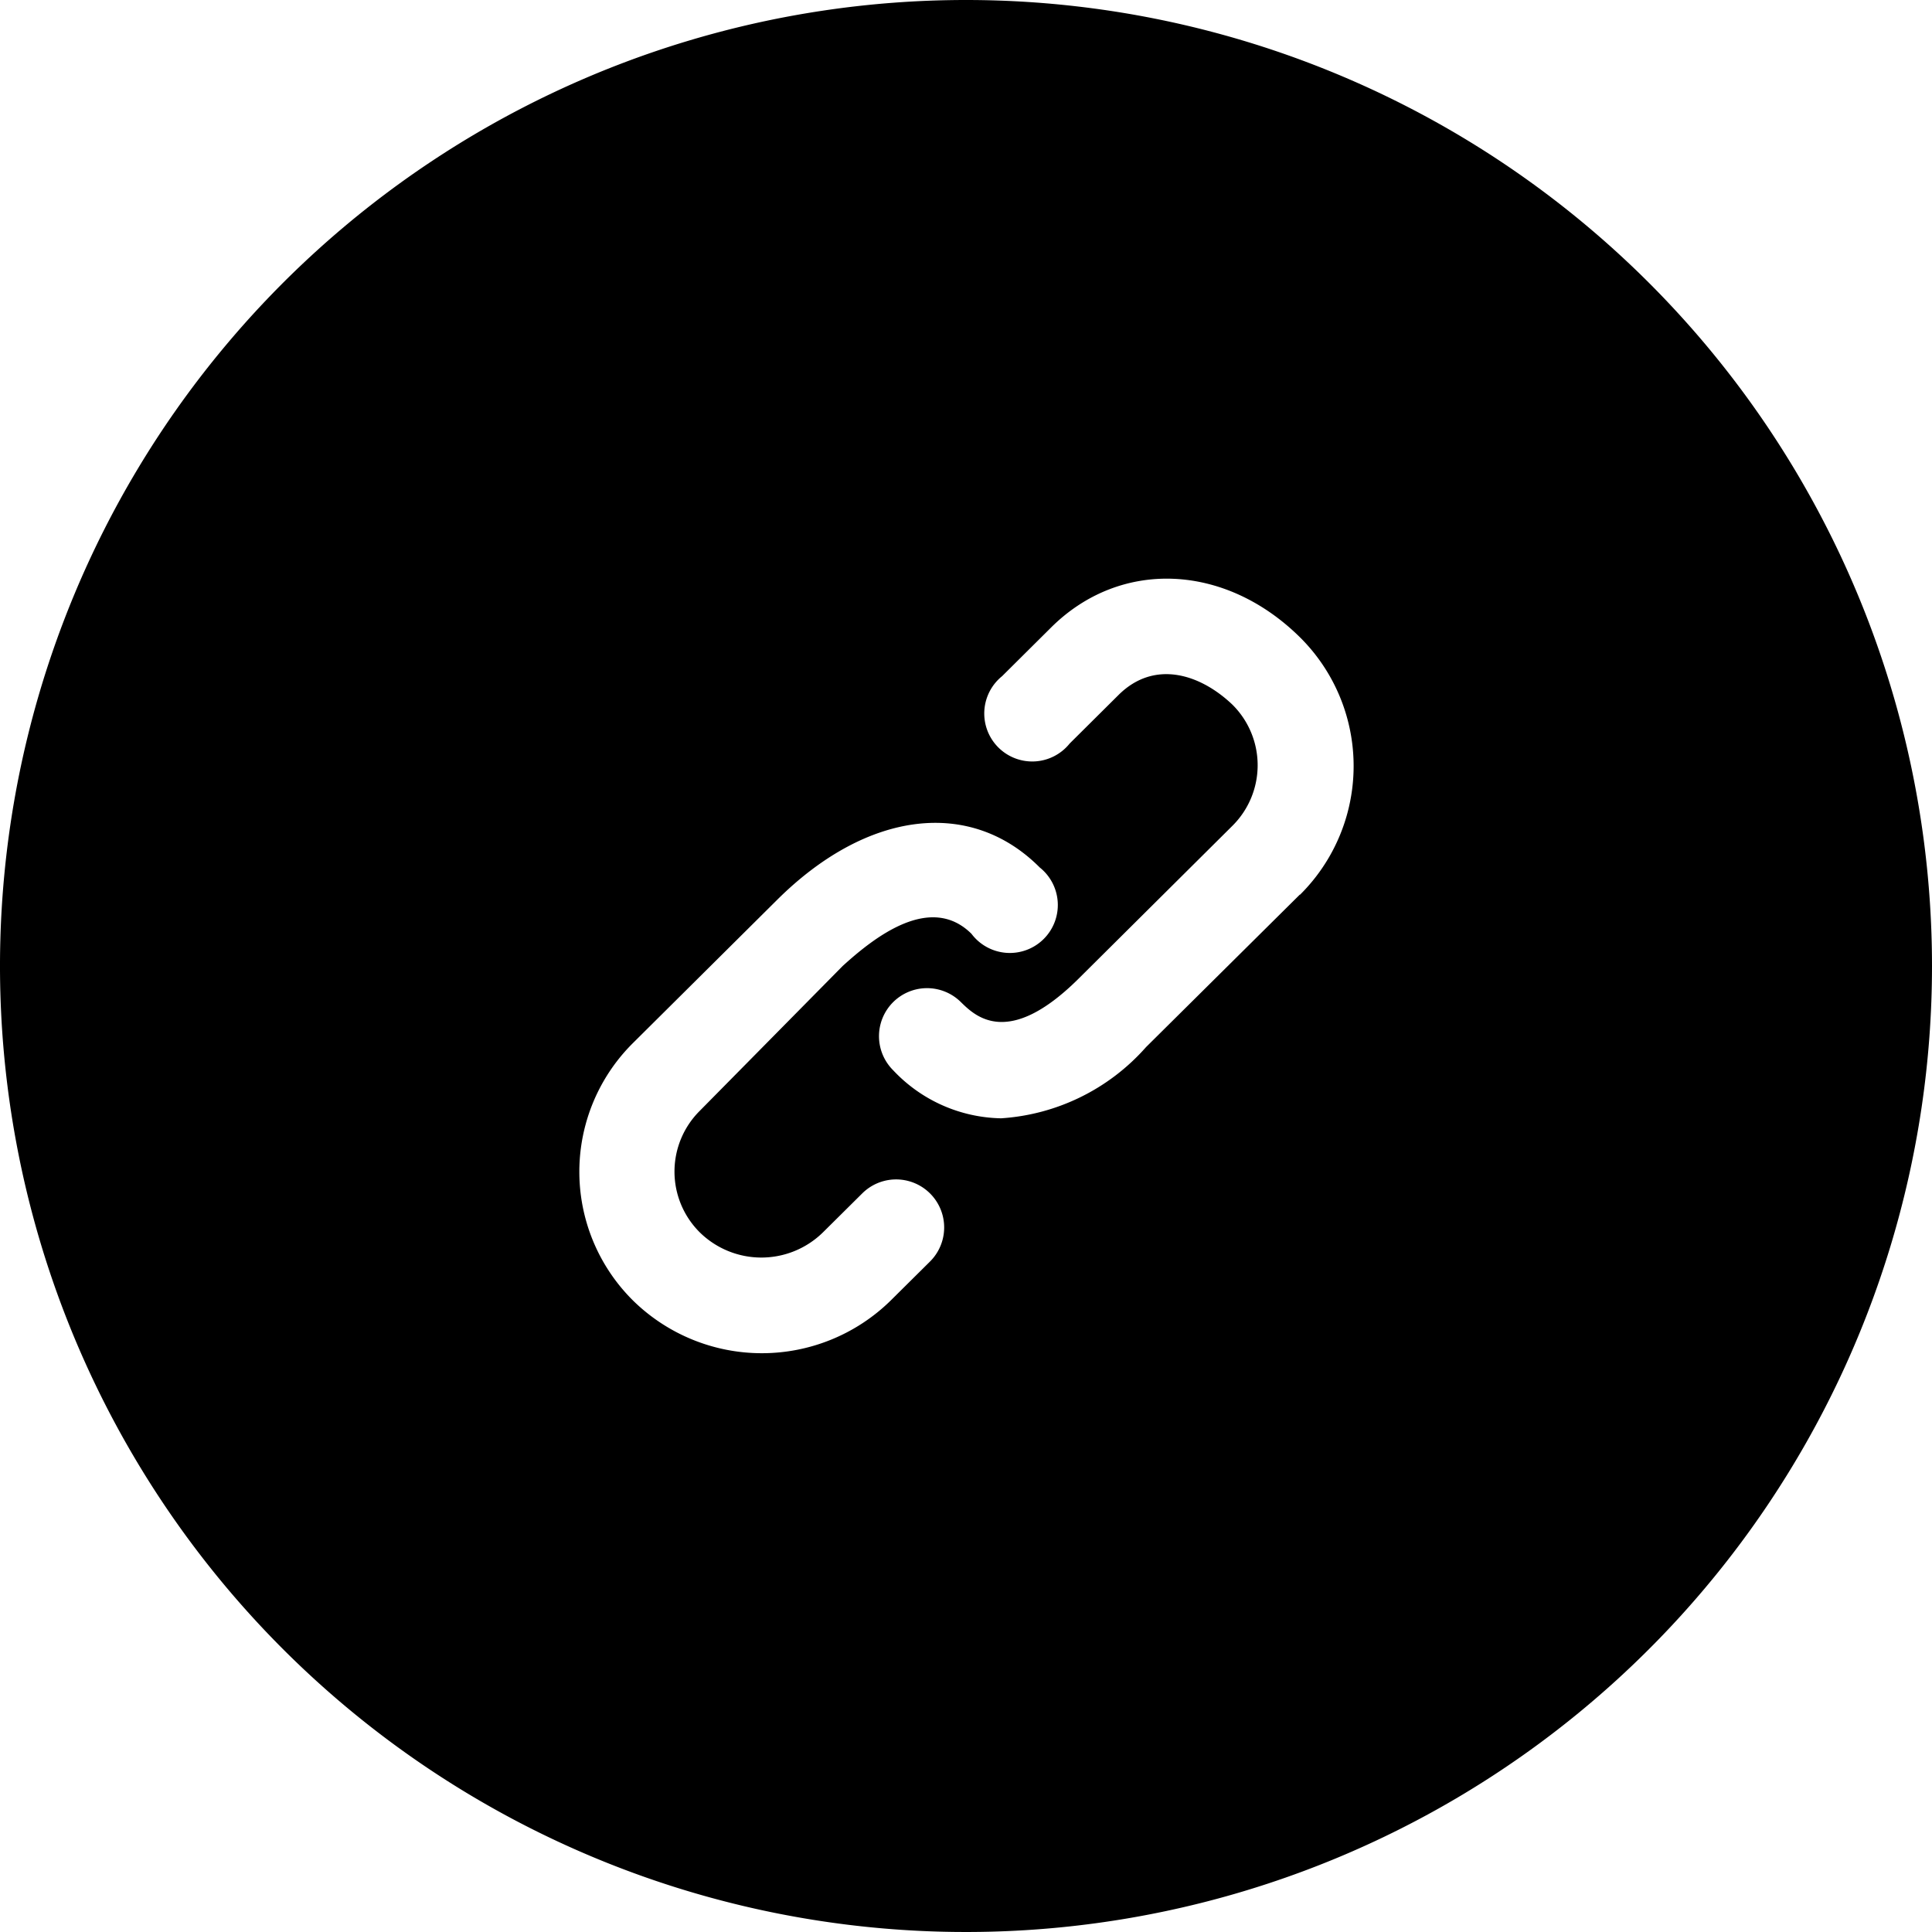 <?xml version="1.0"?>

<svg xmlns:dc="http://purl.org/dc/elements/1.1/" xmlns:cc="http://creativecommons.org/ns#" xmlns:rdf="http://www.w3.org/1999/02/22-rdf-syntax-ns#" xmlns:svg="http://www.w3.org/2000/svg" xmlns="http://www.w3.org/2000/svg" xmlns:sodipodi="http://sodipodi.sourceforge.net/DTD/sodipodi-0.dtd" xmlns:inkscape="http://www.inkscape.org/namespaces/inkscape" data-name="Layer 1" viewBox="0 0 60 60" x="0px" y="0px" version="1.1" id="svg10" sodipodi:docname="noun_link_1209440.svg" width="60" height="60" inkscape:version="0.92.3 (2405546, 2018-03-11)">  <defs id="defs14"></defs> <sodipodi:namedview pagecolor="#ffffff" bordercolor="#666666" borderopacity="1" objecttolerance="10" gridtolerance="10" guidetolerance="10" inkscape:pageopacity="0" inkscape:pageshadow="2" inkscape:window-width="954" inkscape:window-height="480" id="namedview12" showgrid="false" fit-margin-top="0" fit-margin-left="0" fit-margin-right="0" fit-margin-bottom="0" inkscape:zoom="1.888" inkscape:cx="-27.20339" inkscape:cy="17.5" inkscape:window-x="0" inkscape:window-y="0" inkscape:window-maximized="0" inkscape:current-layer="svg10"></sodipodi:namedview> <title id="title2">universal lanjutan 2 jadi</title> <path d="M 30,0 A 30,30 0 1 0 60,30 30,30 0 0 0 30,0 Z m -1.12,39.18 -1.22,1.21 a 5.71,5.71 0 0 1 -8,0 5.63,5.63 0 0 1 0,-8 l 4.48,-4.45 c 2.79,-2.77 6,-3.16 8.15,-1 A 1.49,1.49 0 1 1 30.17,29 c -1.27,-1.26 -3,0.09 -4,1 l -4.44,4.5 a 2.66,2.66 0 0 0 0,3.77 2.73,2.73 0 0 0 3.83,0 l 1.22,-1.21 a 1.492,1.492 0 0 1 2.1,2.12 z m 11.49,-11.4 -4.78,4.74 a 6.57,6.57 0 0 1 -4.5,2.21 4.71,4.71 0 0 1 -3.35,-1.49 1.492,1.492 0 0 1 2.1,-2.12 c 0.44,0.43 1.46,1.45 3.65,-0.72 l 4.78,-4.75 a 2.65,2.65 0 0 0 0,-3.77 c -1,-0.95 -2.42,-1.4 -3.53,-0.3 l -1.52,1.51 A 1.49,1.49 0 1 1 31.12,21 l 1.52,-1.51 c 2.15,-2.14 5.4,-2 7.73,0.3 a 5.63,5.63 0 0 1 0,8 z" id="path4" inkscape:connector-curvature="0"></path>
</svg>
